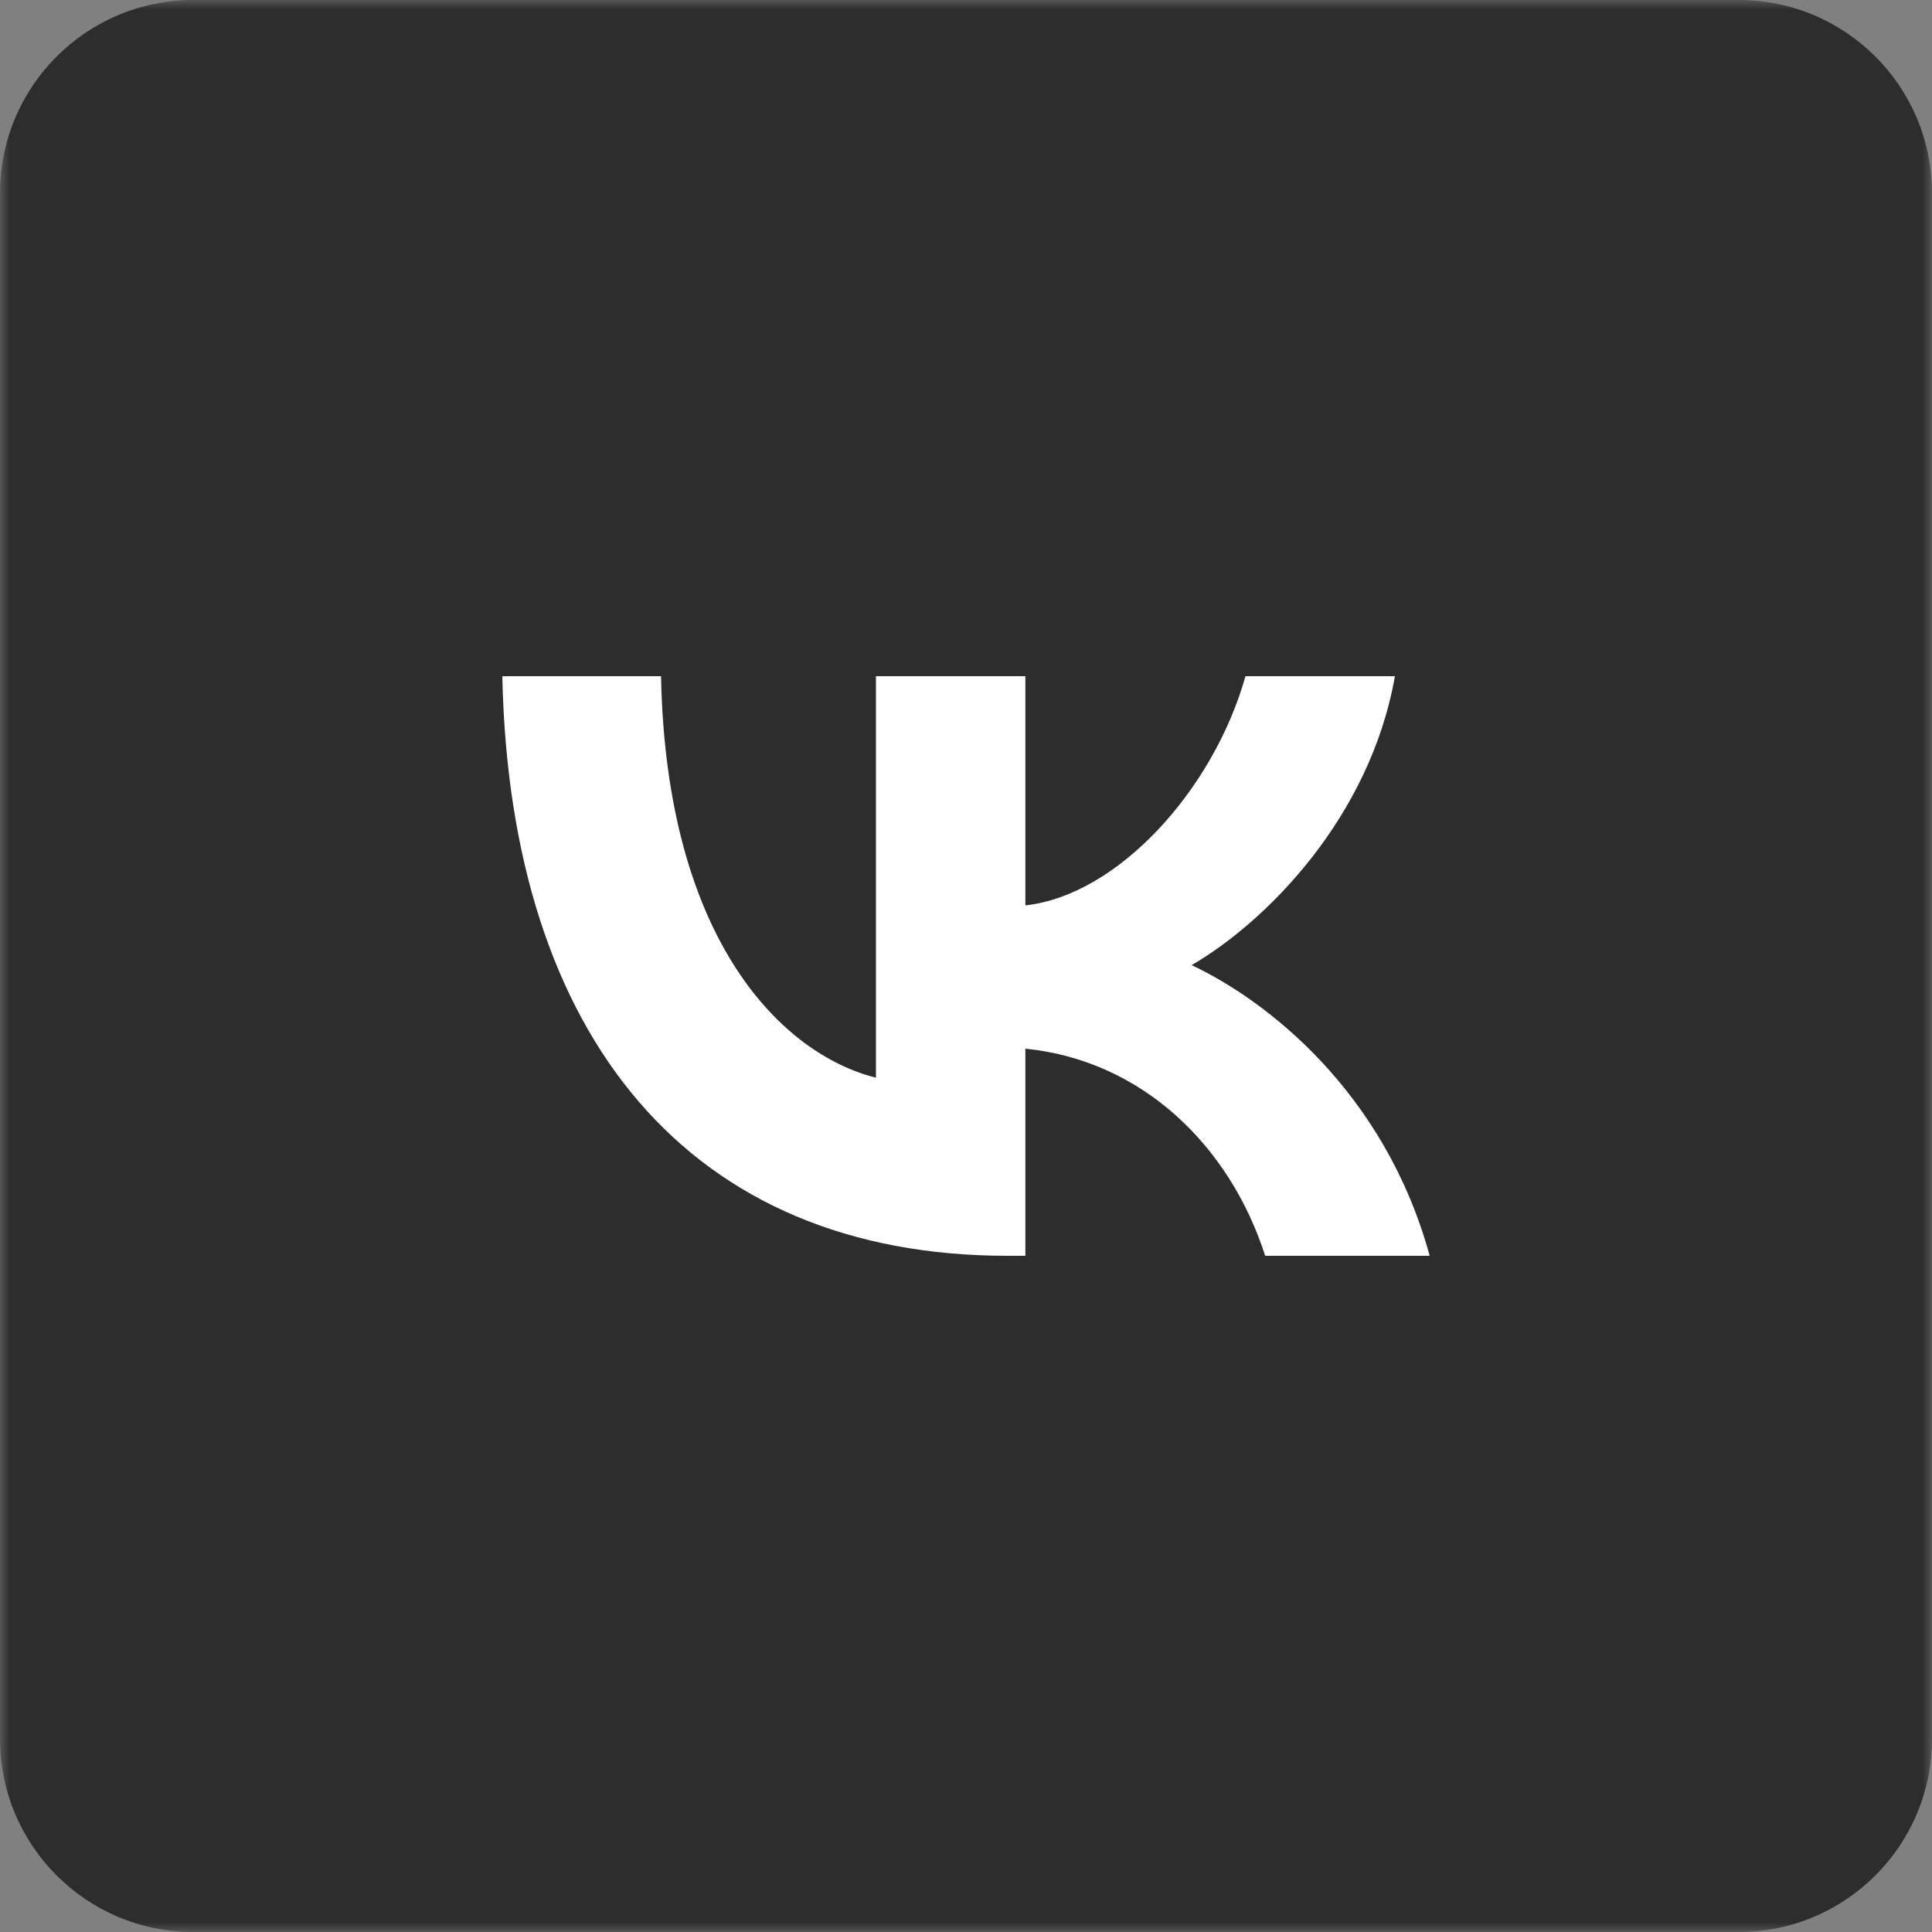 <?xml version="1.0" encoding="UTF-8"?> <svg xmlns="http://www.w3.org/2000/svg" width="100" height="100" viewBox="0 0 100 100" fill="none"><rect x="0" y="0" width="100" height="100" fill="#808080" stroke="none"/> <g clip-path="url(#clip0_303_32)"> <mask id="mask0_303_32" style="mask-type:luminance" maskUnits="userSpaceOnUse" x="0" y="0" width="100" height="100"> <path d="M100 0H0V100H100V0Z" fill="white"></path> </mask> <g mask="url(#mask0_303_32)"> <path d="M90 0H10C4.477 0 0 4.477 0 10V90C0 95.523 4.477 100 10 100H90C95.523 100 100 95.523 100 90V10C100 4.477 95.523 0 90 0Z" fill="#2D2D2D"></path> <path d="M52.144 65C35.744 65 26.39 53.739 26 35H34.215C34.485 48.754 40.541 54.58 45.338 55.781V35H53.073V46.862C57.81 46.351 62.787 40.946 64.466 35H72.201C70.912 42.327 65.515 47.733 61.677 49.955C65.515 51.757 71.662 56.471 74 65H65.485C63.656 59.294 59.099 54.88 53.073 54.279V65H52.144Z" fill="white"></path> </g> </g> <defs> <clipPath id="clip0_303_32"> <rect width="100" height="100" fill="white"></rect> </clipPath> </defs> </svg> 